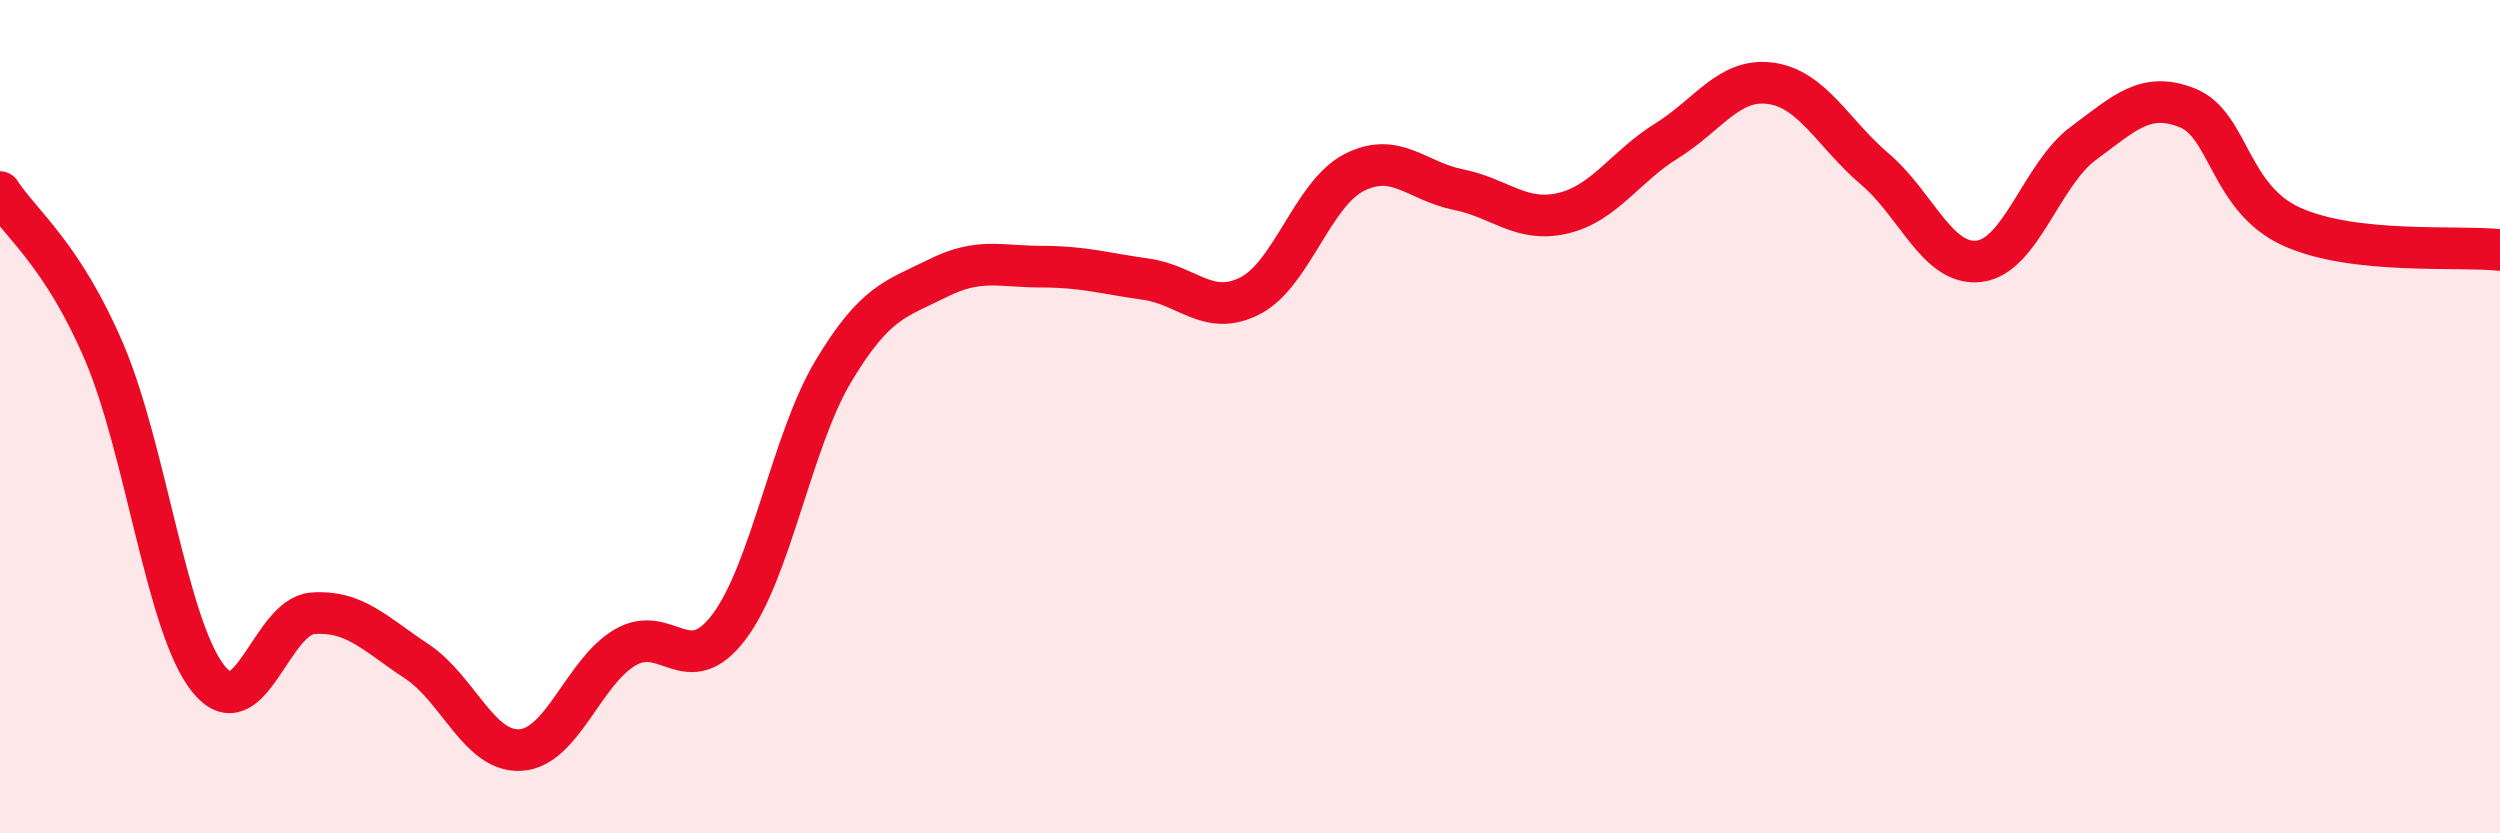 
    <svg width="60" height="20" viewBox="0 0 60 20" xmlns="http://www.w3.org/2000/svg">
      <path
        d="M 0,4.61 C 0.5,5.38 1.5,6.11 2.5,8.45 C 3.5,10.79 4,15.04 5,16.29 C 6,17.54 6.5,14.8 7.5,14.72 C 8.5,14.64 9,15.21 10,15.87 C 11,16.53 11.5,18.07 12.5,18 C 13.5,17.93 14,16.13 15,15.54 C 16,14.95 16.5,16.37 17.5,15.04 C 18.5,13.71 19,10.58 20,8.91 C 21,7.24 21.5,7.18 22.5,6.68 C 23.5,6.18 24,6.4 25,6.4 C 26,6.4 26.5,6.56 27.5,6.7 C 28.5,6.84 29,7.61 30,7.1 C 31,6.59 31.5,4.65 32.5,4.14 C 33.5,3.63 34,4.35 35,4.55 C 36,4.75 36.5,5.35 37.5,5.12 C 38.5,4.89 39,4 40,3.38 C 41,2.76 41.5,1.86 42.5,2 C 43.5,2.14 44,3.21 45,4.06 C 46,4.91 46.5,6.39 47.5,6.27 C 48.5,6.15 49,4.18 50,3.44 C 51,2.7 51.5,2.19 52.5,2.59 C 53.5,2.99 53.5,4.76 55,5.44 C 56.5,6.12 59,5.89 60,6L60 20L0 20Z"
        fill="#EB0A25"
        opacity="0.1"
        stroke-linecap="round"
        stroke-linejoin="round"
      />
      <path
        d="M 0,4.61 C 0.5,5.38 1.5,6.11 2.5,8.45 C 3.5,10.79 4,15.04 5,16.29 C 6,17.54 6.5,14.8 7.5,14.72 C 8.5,14.64 9,15.21 10,15.87 C 11,16.53 11.5,18.07 12.5,18 C 13.5,17.93 14,16.13 15,15.54 C 16,14.95 16.5,16.37 17.5,15.04 C 18.5,13.71 19,10.58 20,8.91 C 21,7.24 21.5,7.18 22.5,6.68 C 23.5,6.18 24,6.4 25,6.4 C 26,6.4 26.5,6.56 27.5,6.7 C 28.5,6.84 29,7.61 30,7.1 C 31,6.59 31.5,4.65 32.5,4.14 C 33.5,3.63 34,4.35 35,4.55 C 36,4.75 36.5,5.35 37.5,5.12 C 38.5,4.89 39,4 40,3.38 C 41,2.76 41.5,1.86 42.5,2 C 43.5,2.14 44,3.21 45,4.06 C 46,4.91 46.5,6.39 47.5,6.27 C 48.5,6.15 49,4.18 50,3.44 C 51,2.7 51.5,2.19 52.5,2.59 C 53.5,2.99 53.5,4.76 55,5.44 C 56.5,6.12 59,5.89 60,6"
        stroke="#EB0A25"
        stroke-width="1"
        fill="none"
        stroke-linecap="round"
        stroke-linejoin="round"
      />
    </svg>
  